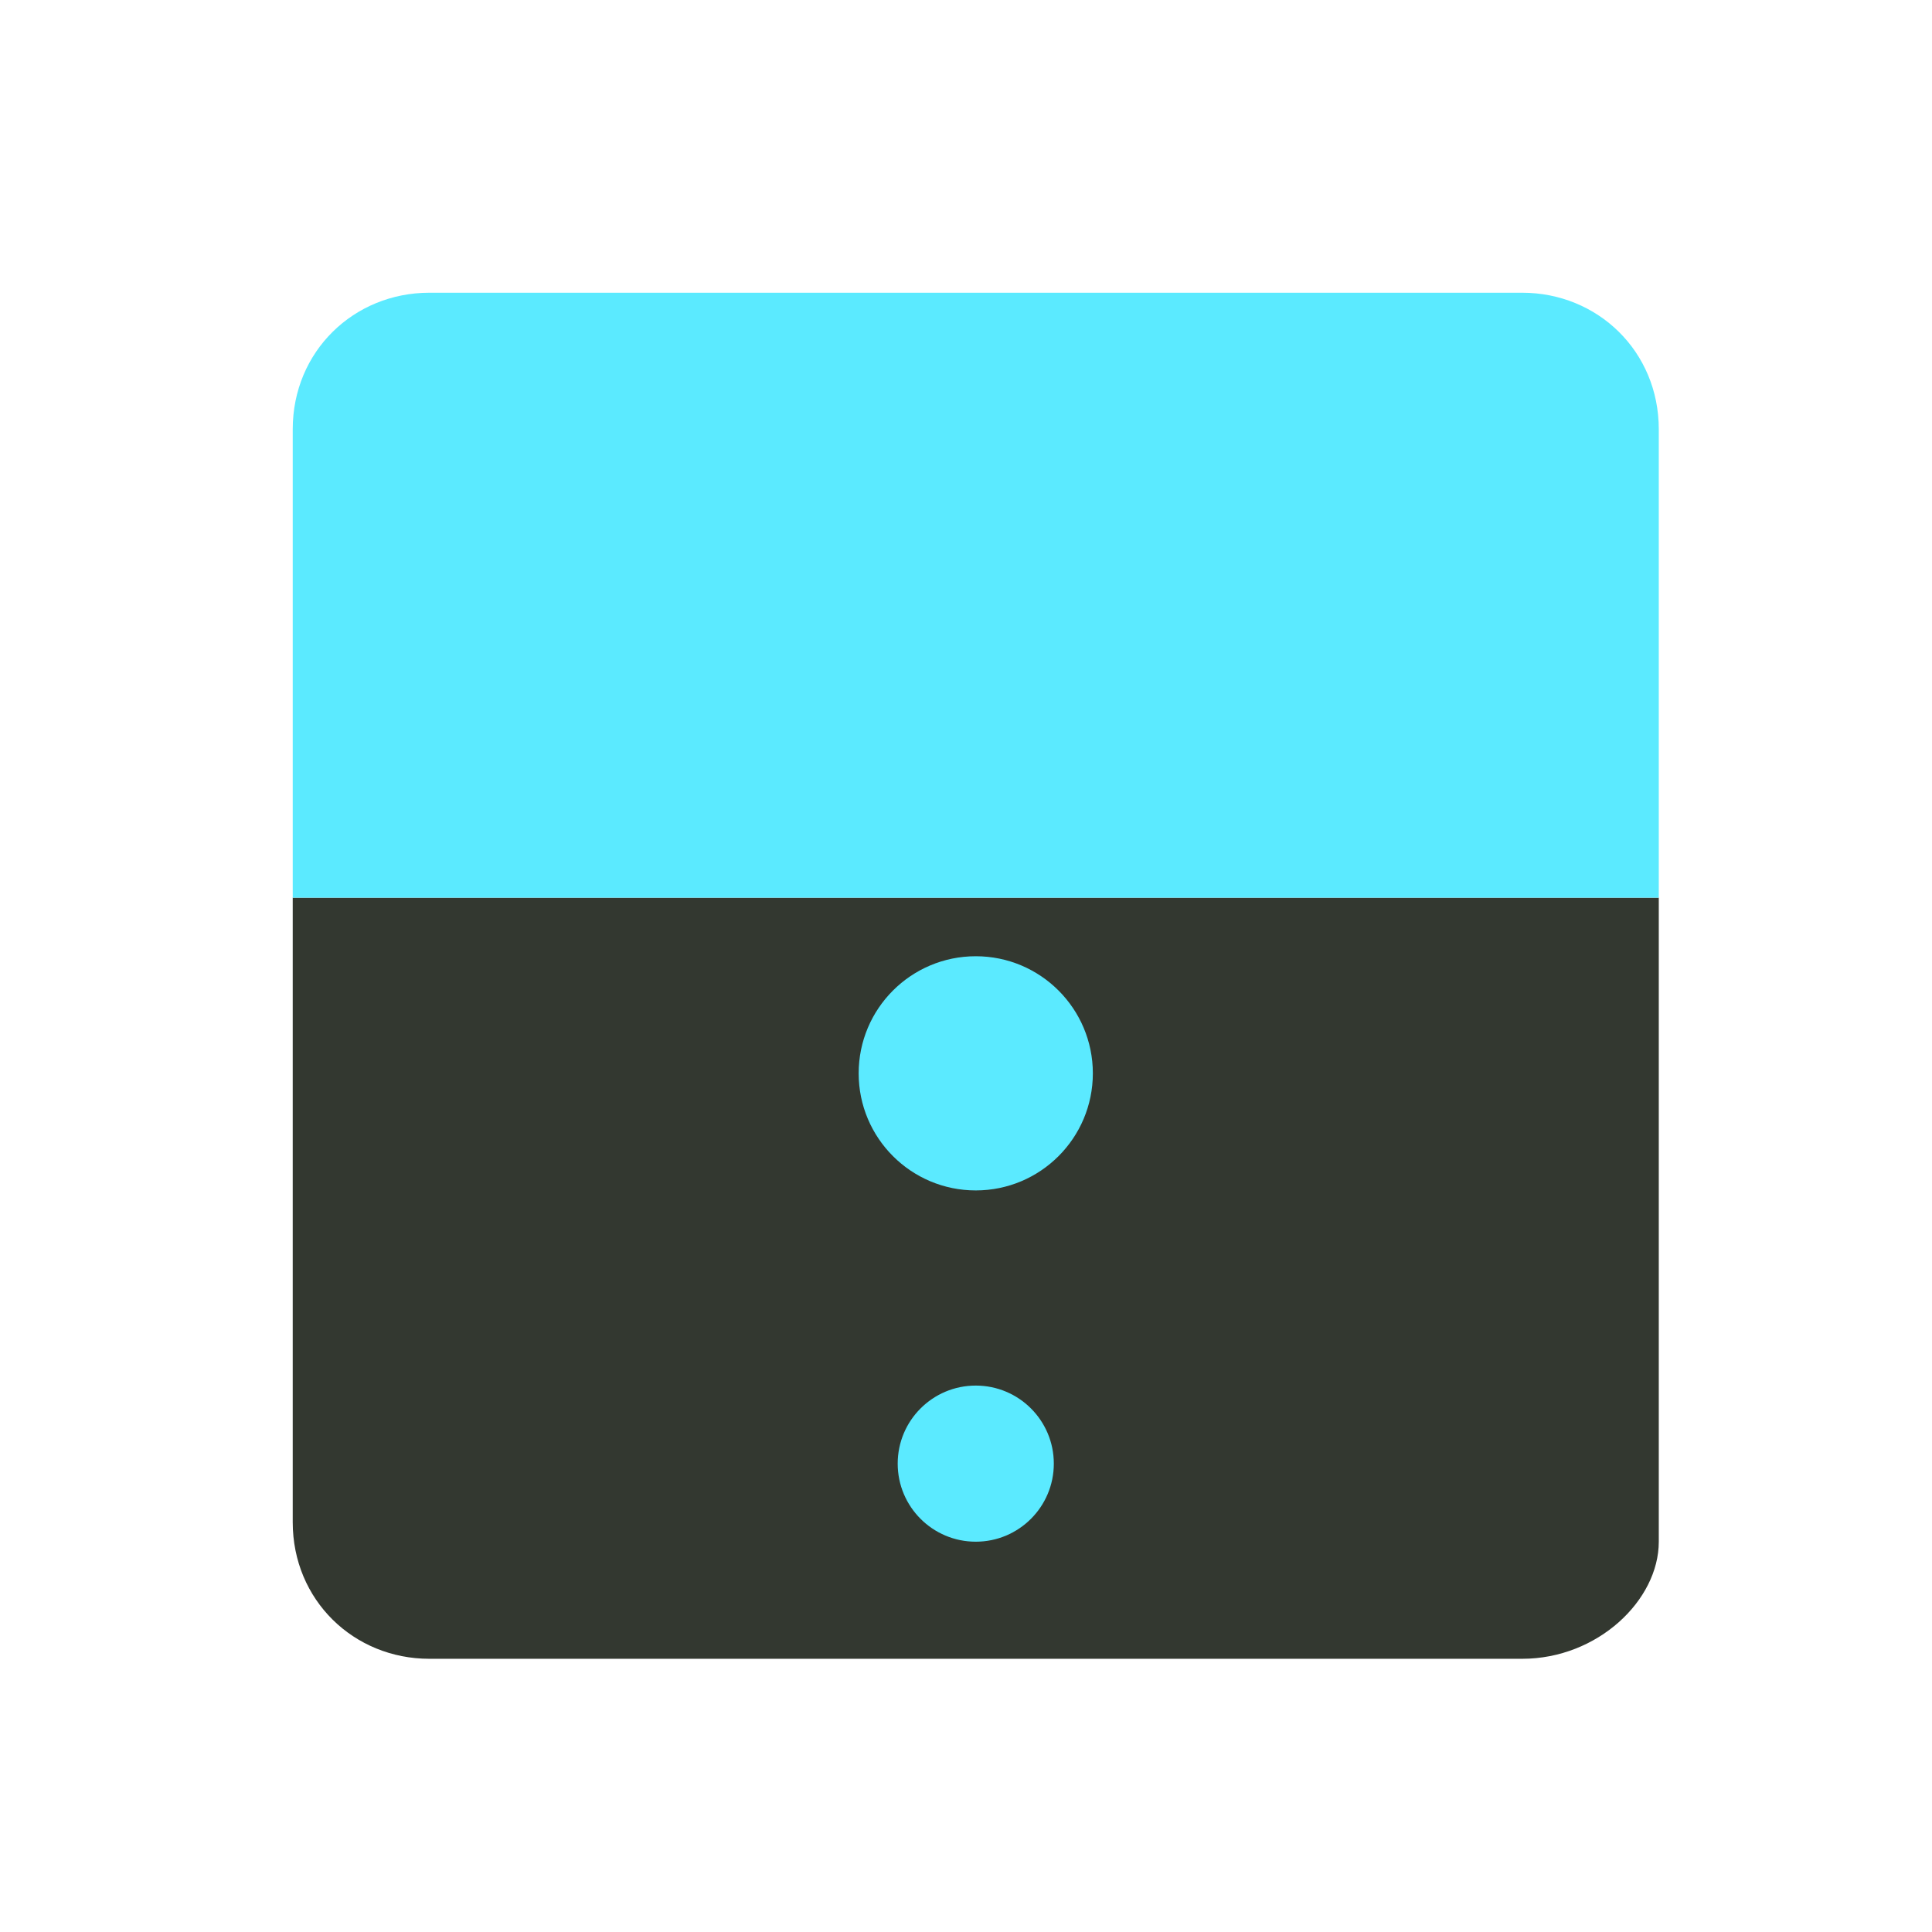 <svg xmlns='http://www.w3.org/2000/svg' viewBox='0 0 99 99'><path fill='#333830' d='M78,85H22c-3.866,0-7-3-7-7V46h70v33C85,82,81.866,85,78,85'/><path fill='#5beaff' d='M85,46H15V22C15,18,18.134,15,22,15h56c3.866,0,7,3,7,7V46'/><circle fill='#5beaff' cx='50' cy='55' r='6'/><circle fill='#5beaff' cx='50' cy='75' r='4'/></svg>